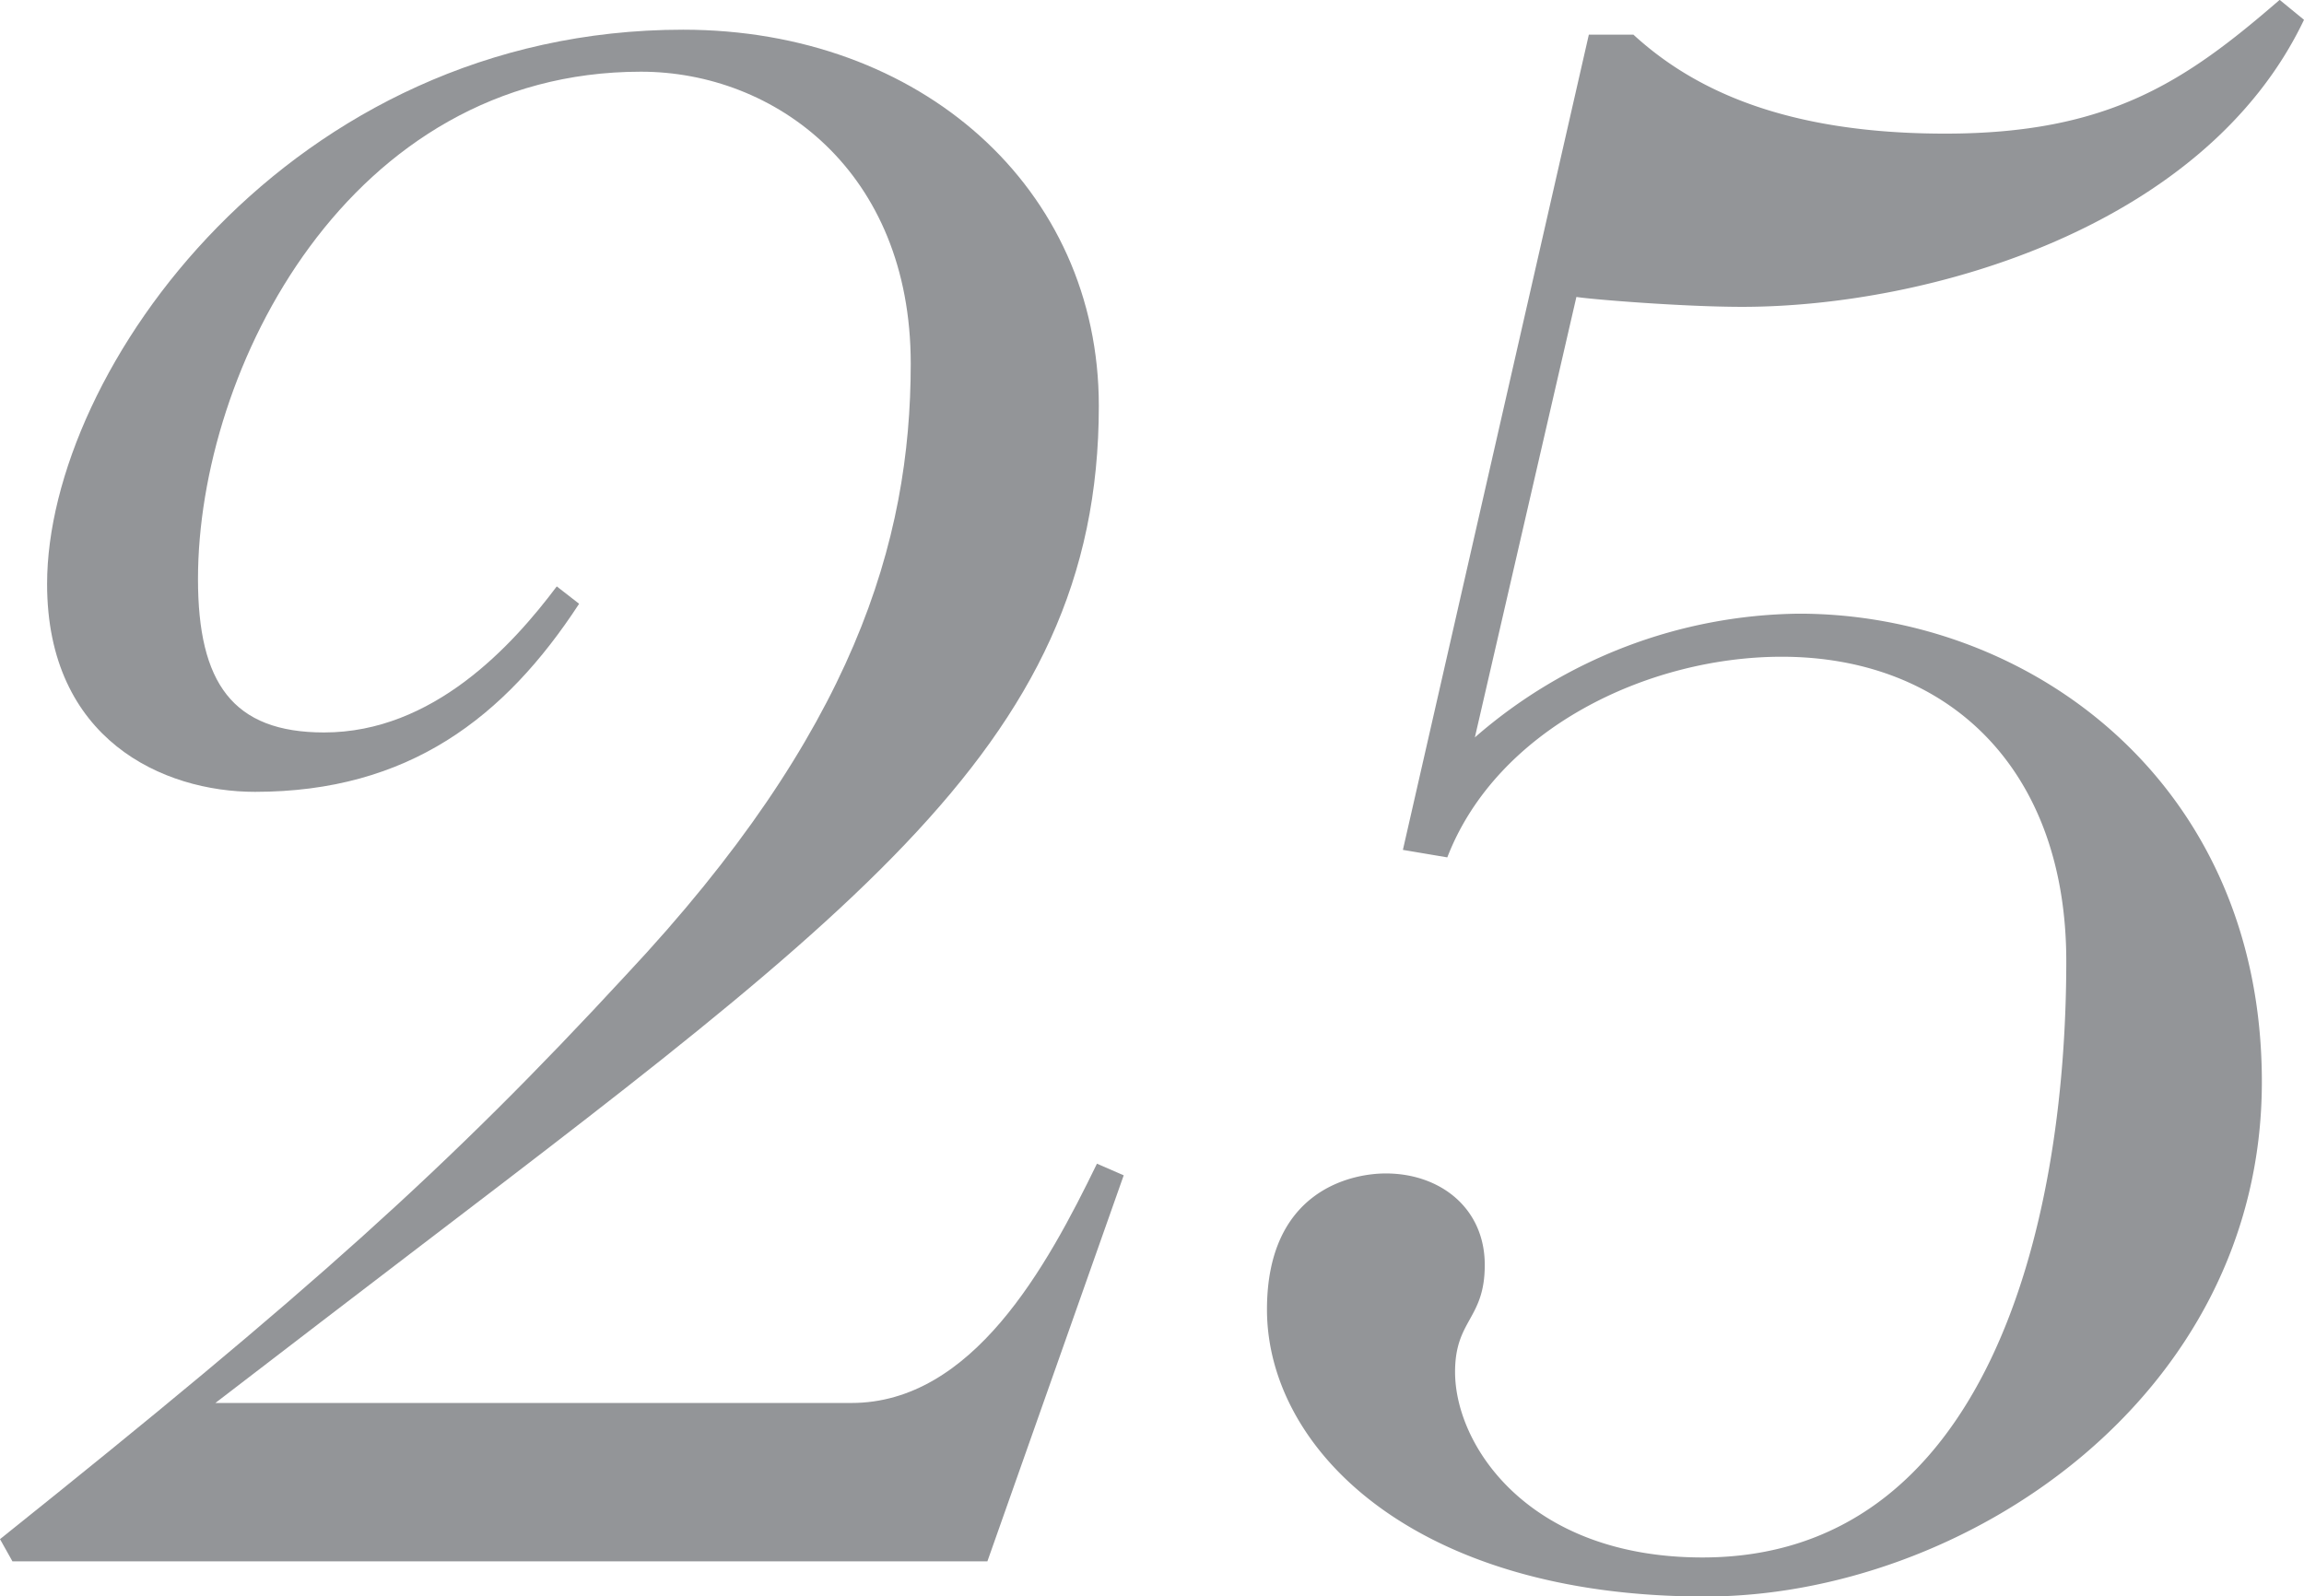 <svg xmlns="http://www.w3.org/2000/svg" viewBox="0 0 172.23 119.32">
  <defs>
    <style>
      .cls-1 {
        fill: #939598;
      }
    </style>
  </defs>
  <g id="Layer_2" data-name="Layer 2">
    <g id="Layer_1-2" data-name="Layer 1">
      <g>
        <path class="cls-1" d="M84,87.87,73.81,116.73H.93L0,115.07c23.12-18.5,33.48-27.75,46.8-42.18,17-18.13,21.28-32.38,21.28-45.7,0-14.42-10.18-21.83-20.17-21.83-21.83,0-33.11,22.2-33.11,37.93,0,7.77,2.59,11.47,9.43,11.47,8.14,0,14.06-6.48,17.39-10.92l1.67,1.3C37.74,53.65,30.53,59.2,19.06,59.2c-6.85,0-15.54-3.89-15.54-15.54,0-15.91,18.12-41.44,47.54-41.44,17.76,0,31.08,11.84,31.08,28.12,0,25.9-19.24,38.66-58.09,68.45l-7.95,6.1H63.64C72.7,104.89,78.25,94.72,82,87Z"/>
        <path class="cls-1" d="M172.23,1.48c-7.4,15.54-28.12,21.46-42,21.46-4.44,0-11.29-.56-12.39-.74l-7.59,32.93a37.46,37.46,0,0,1,24.23-9.25c17.21,0,34.6,12.58,34.6,35,0,23.68-22.39,38.48-41.63,38.48-21.83,0-32.74-11.1-32.74-21.46,0-8.88,6.29-10.17,8.88-10.17,4.07,0,7.4,2.59,7.4,6.84,0,4.07-2.22,4.07-2.22,8,0,5.55,5.55,13.87,18.5,13.87,21.09,0,27.19-24.42,27.19-44.58,0-14.43-8.88-22.76-21.27-22.76-10,0-21.28,5.37-25,15l-3.32-.56L118.77,2.59h3.33c4.44,4.07,11.28,7.4,23.31,7.4,12.21,0,17.94-3.88,25-10Z"/>
      </g>
    </g>
  </g>
</svg>
